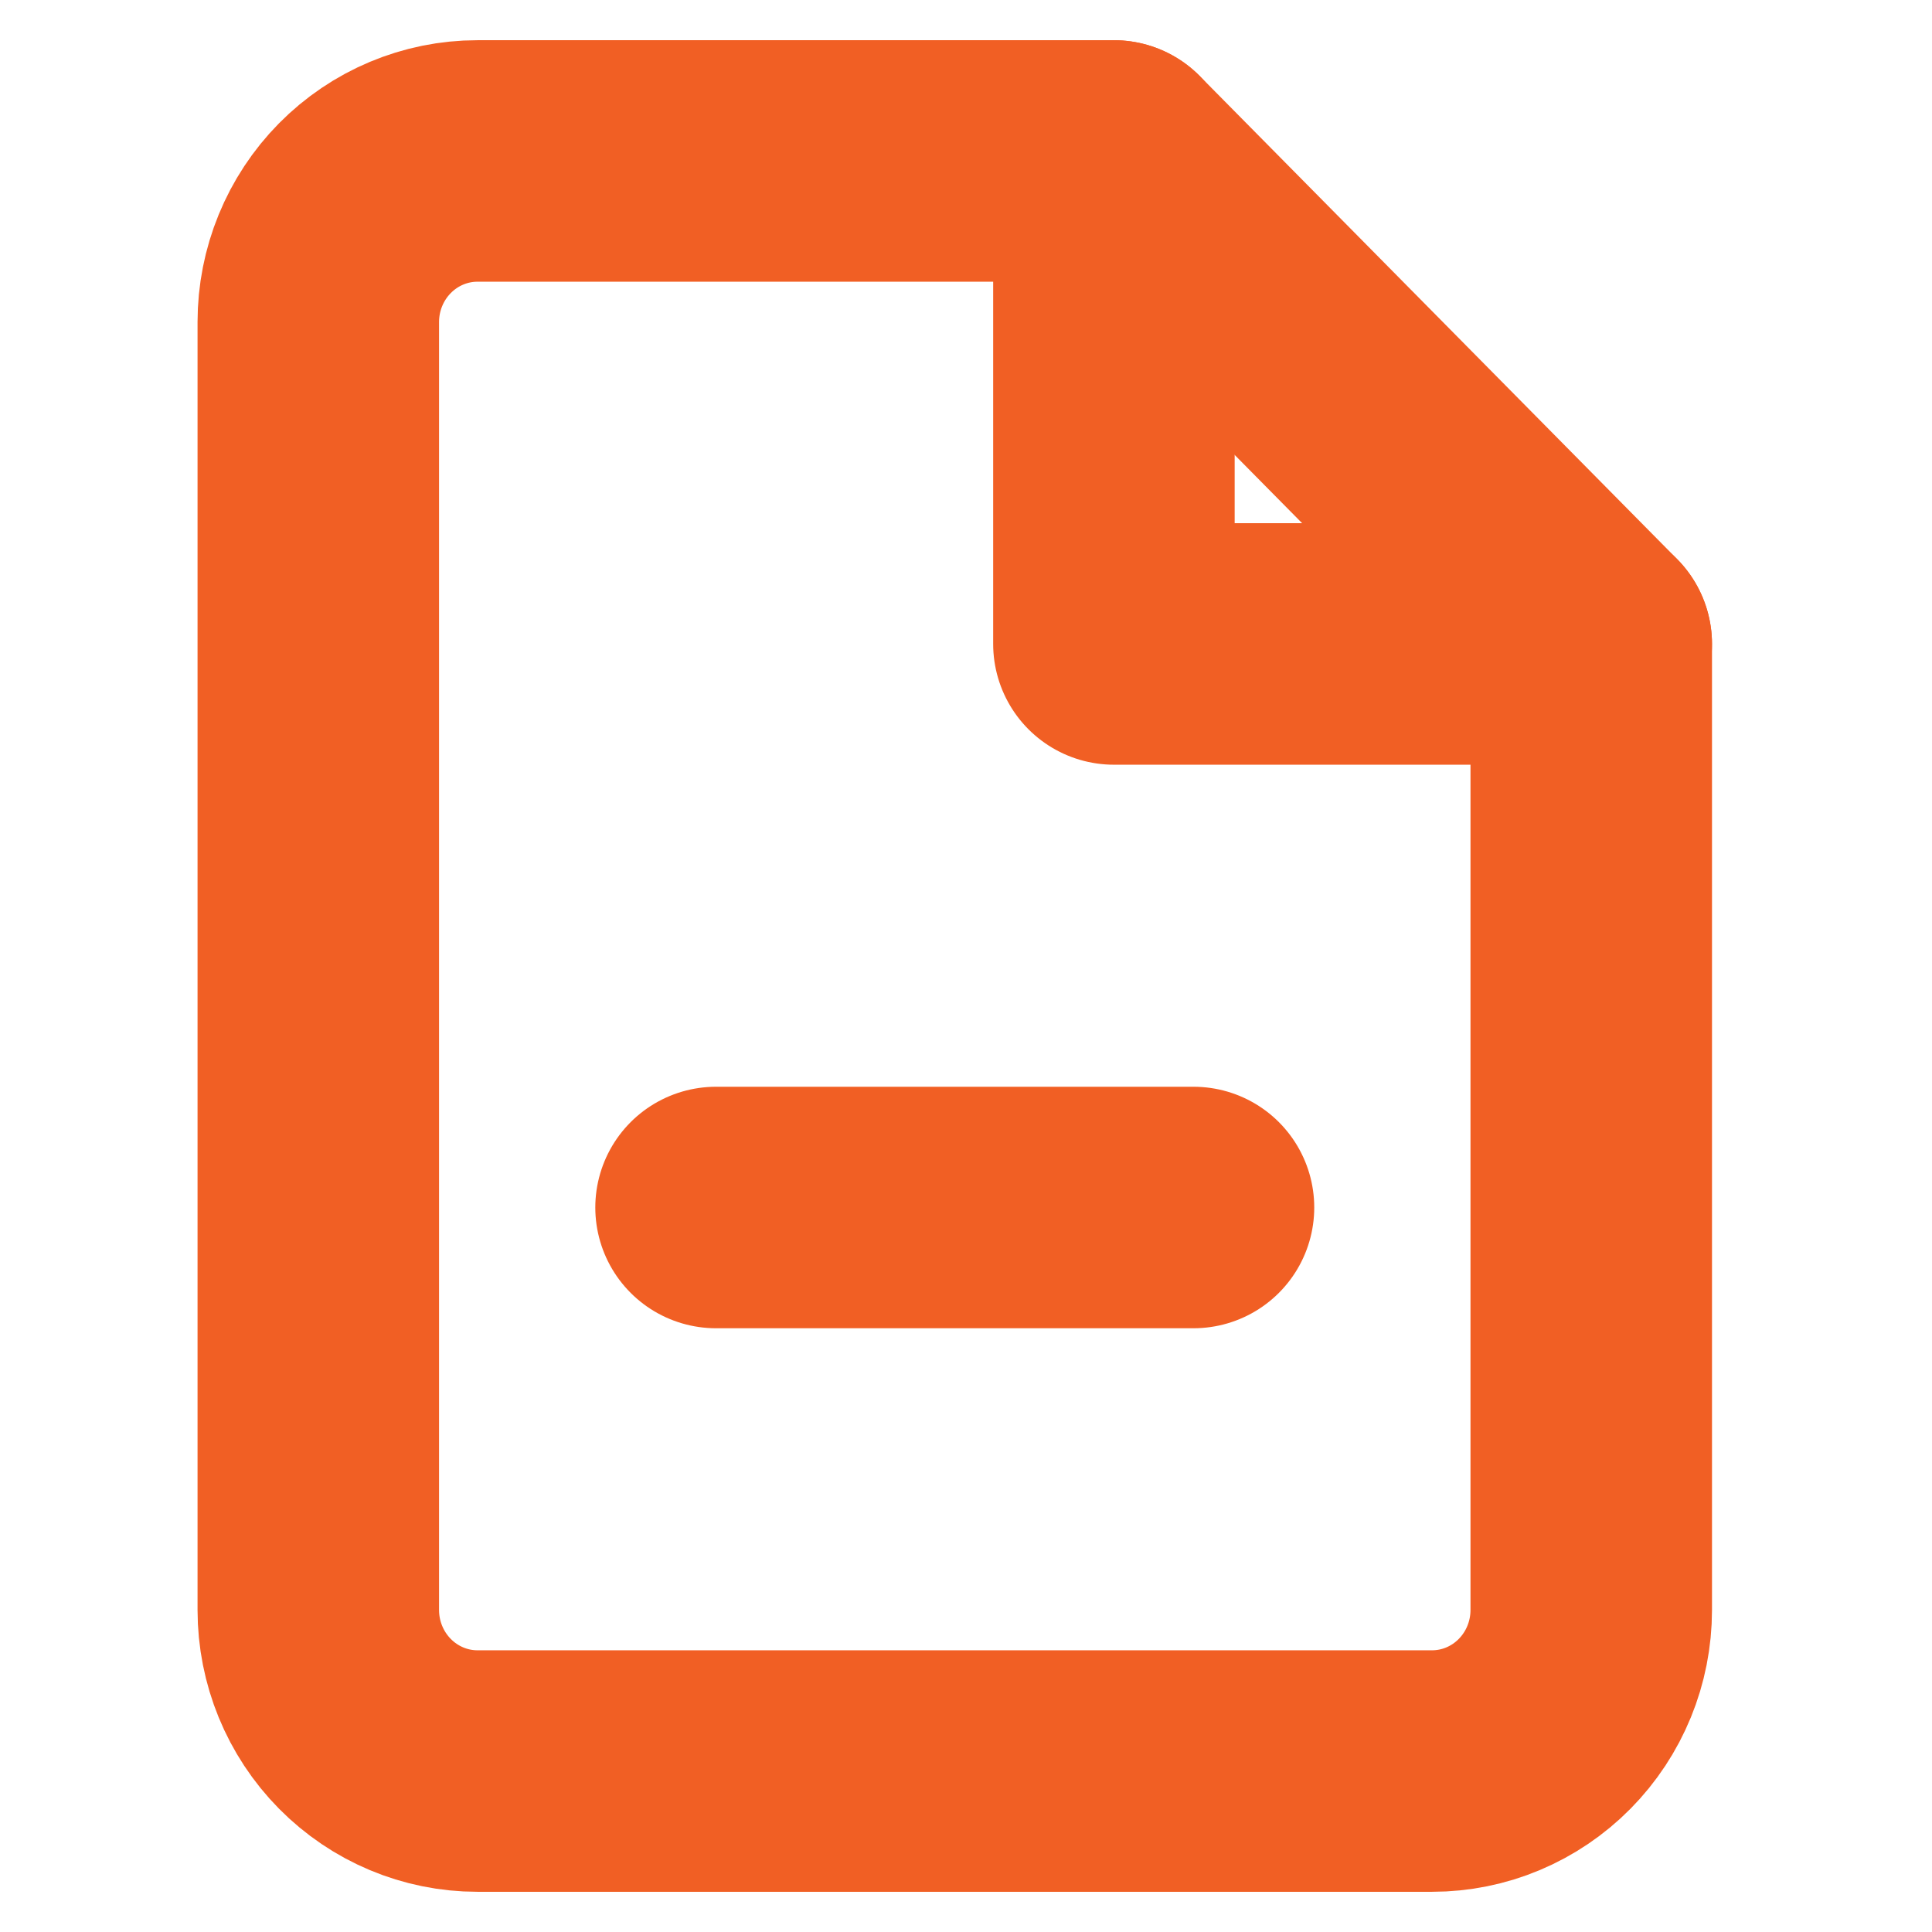 <svg width="16" height="16" viewBox="0 0 16 16" fill="none" xmlns="http://www.w3.org/2000/svg">
<path d="M9.225 1.333H3.954C3.604 1.333 3.269 1.474 3.022 1.724C2.775 1.974 2.636 2.313 2.636 2.667V13.333C2.636 13.687 2.775 14.026 3.022 14.276C3.269 14.526 3.604 14.667 3.954 14.667H11.86C12.21 14.667 12.545 14.526 12.792 14.276C13.039 14.026 13.178 13.687 13.178 13.333V5.333L9.225 1.333Z" stroke="#F15F24" stroke-width="2" stroke-linecap="round" stroke-linejoin="round"/>
<path d="M9.225 1.333V5.333H13.178" stroke="#F15F24" stroke-width="2" stroke-linecap="round" stroke-linejoin="round"/>
<path d="M5.93 10H9.884" stroke="#F15F24" stroke-width="2" stroke-linecap="round" stroke-linejoin="round"/>
</svg>
